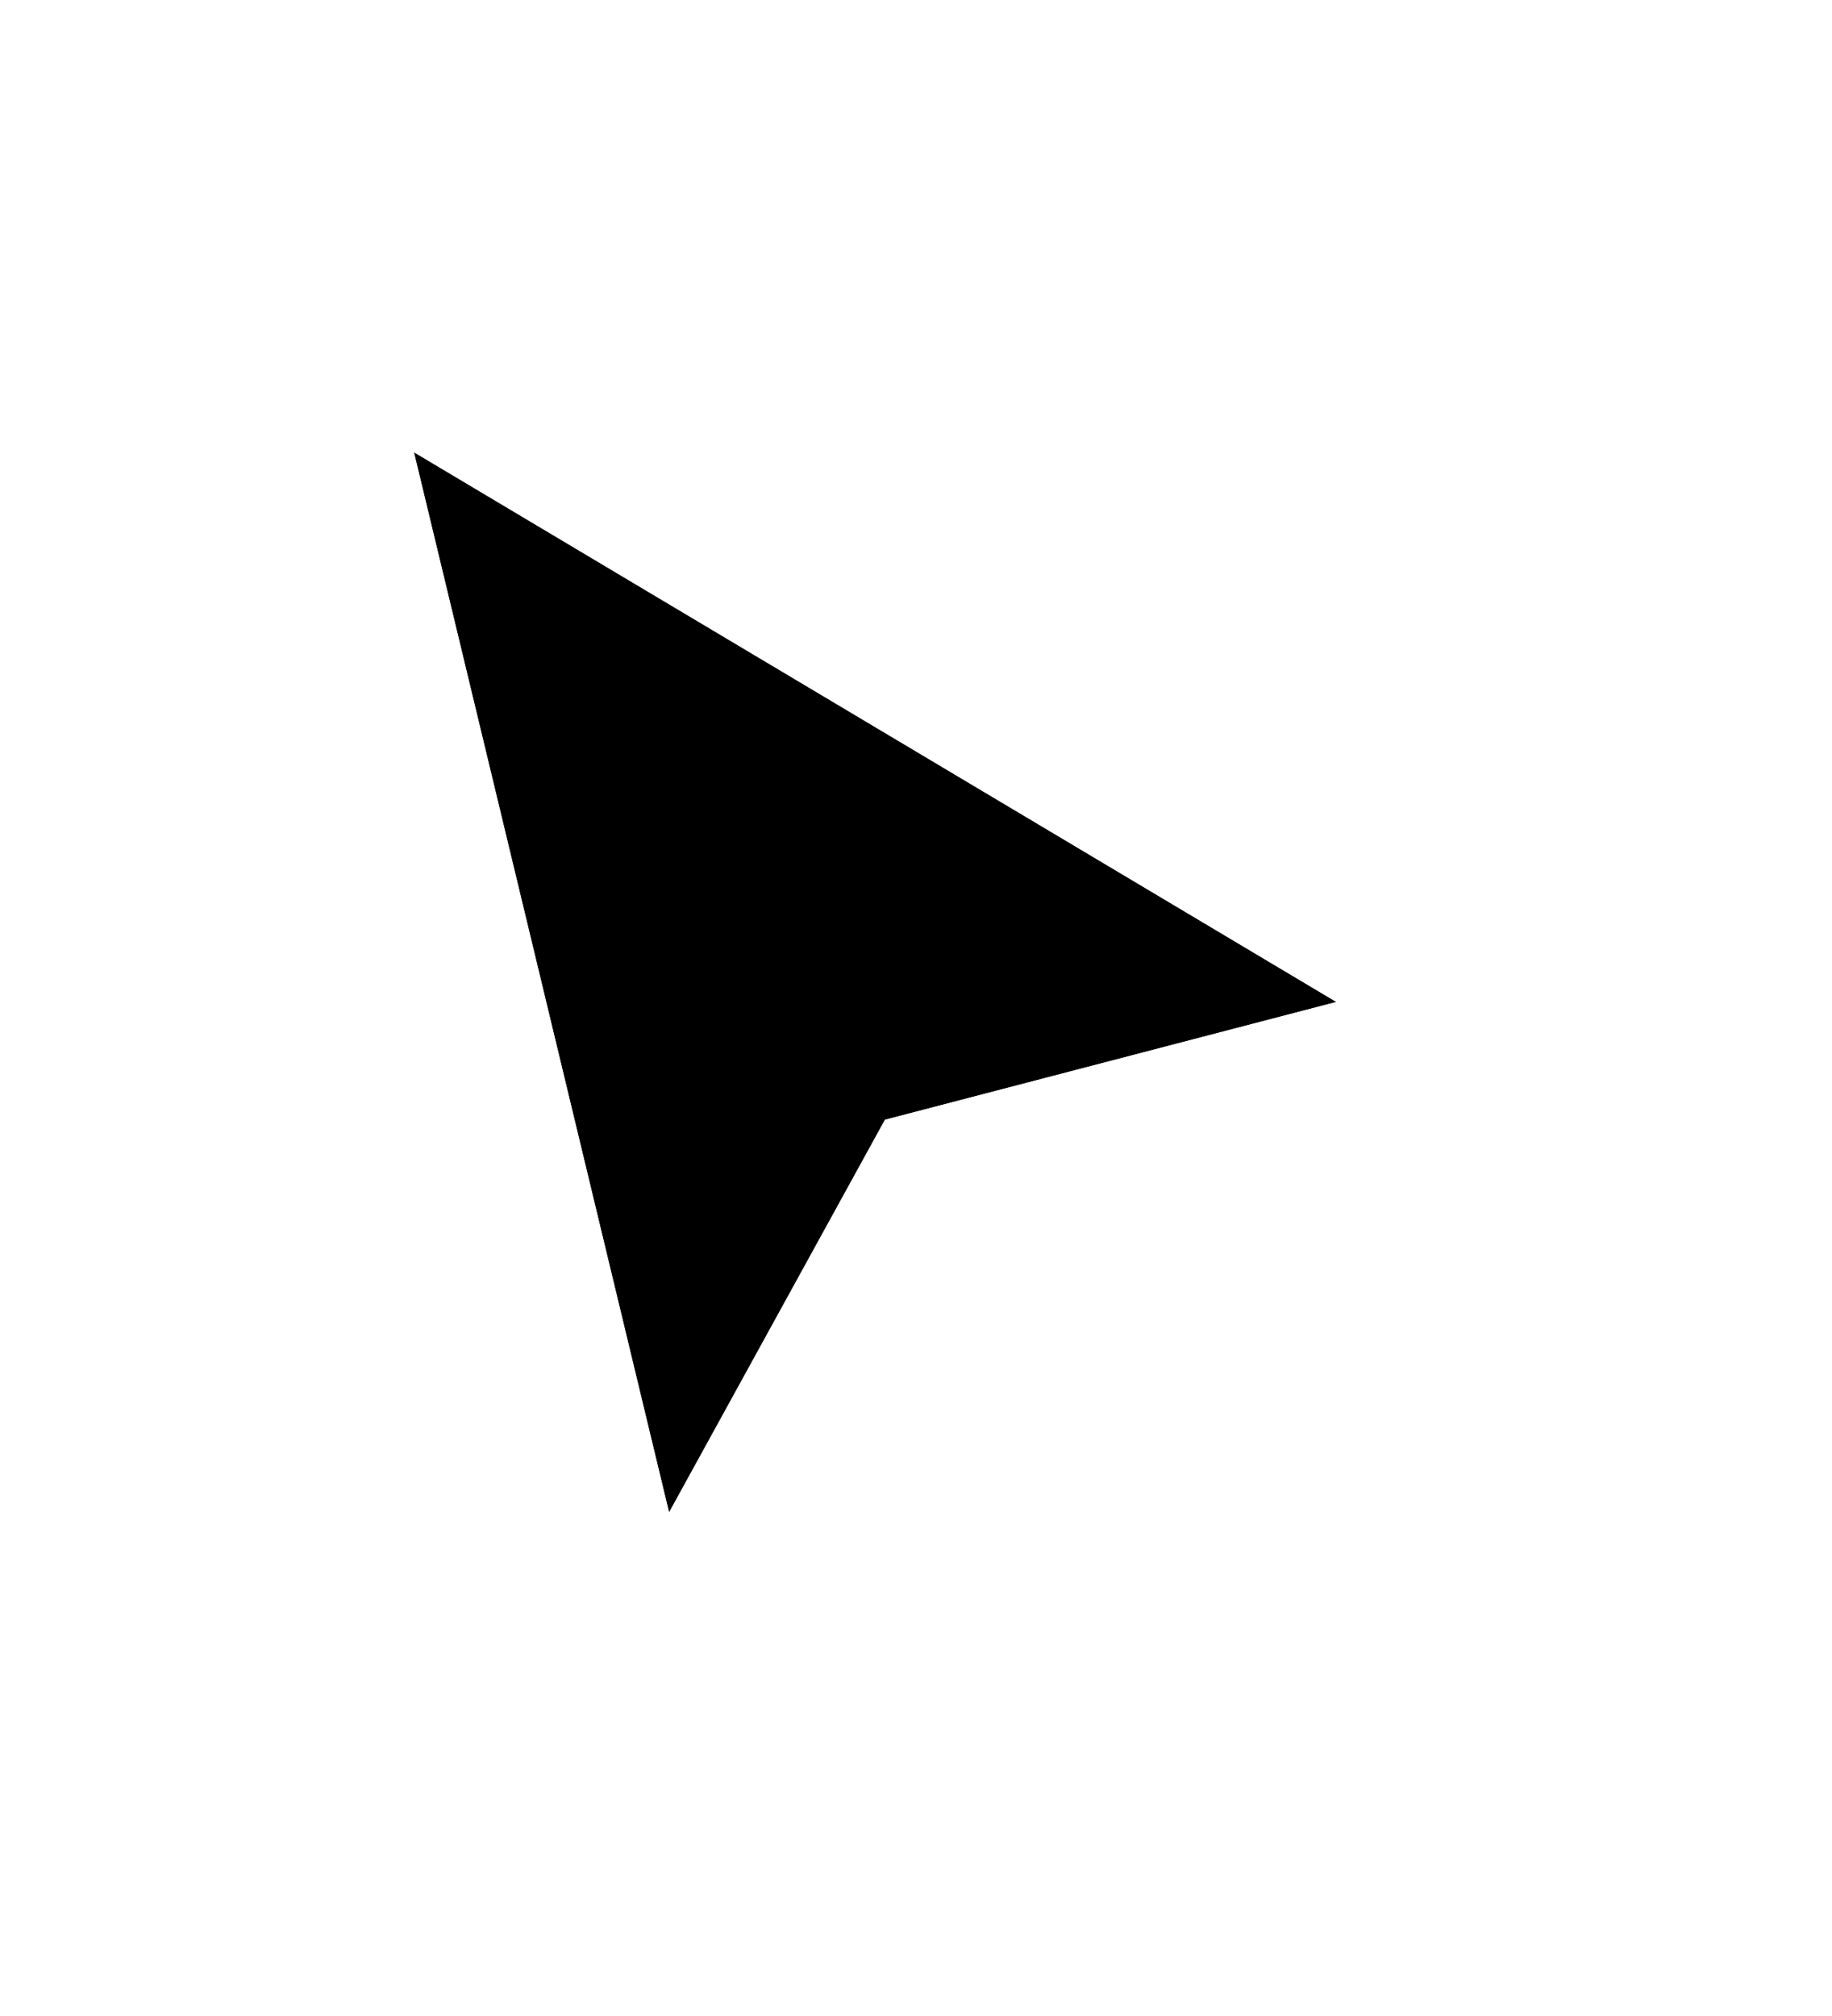 <svg width="60" height="66" viewBox="0 0 60 66" fill="none" xmlns="http://www.w3.org/2000/svg">
<g filter="url(#filter0_d_275_1243)">
<path d="M21.912 47.472L13.555 12.758L43.769 30.758L28.984 34.615L21.912 47.472Z" fill="black"/>
<path d="M20.454 47.823L21.36 51.588L23.227 48.194L29.987 35.903L44.148 32.209L47.617 31.304L44.537 29.469L14.323 11.469L11.263 9.646L12.097 13.109L20.454 47.823Z" stroke="white" stroke-width="3"/>
</g>
<defs>
<filter id="filter0_d_275_1243" x="0.79" y="0.398" width="58.857" height="65.533" filterUnits="userSpaceOnUse" color-interpolation-filters="sRGB">
<feFlood flood-opacity="0" result="BackgroundImageFix"/>
<feColorMatrix in="SourceAlpha" type="matrix" values="0 0 0 0 0 0 0 0 0 0 0 0 0 0 0 0 0 0 127 0" result="hardAlpha"/>
<feOffset dy="2.045"/>
<feGaussianBlur stdDeviation="4.091"/>
<feComposite in2="hardAlpha" operator="out"/>
<feColorMatrix type="matrix" values="0 0 0 0 0 0 0 0 0 0 0 0 0 0 0 0 0 0 0.32 0"/>
<feBlend mode="normal" in2="BackgroundImageFix" result="effect1_dropShadow_275_1243"/>
<feBlend mode="normal" in="SourceGraphic" in2="effect1_dropShadow_275_1243" result="shape"/>
</filter>
</defs>
</svg>
